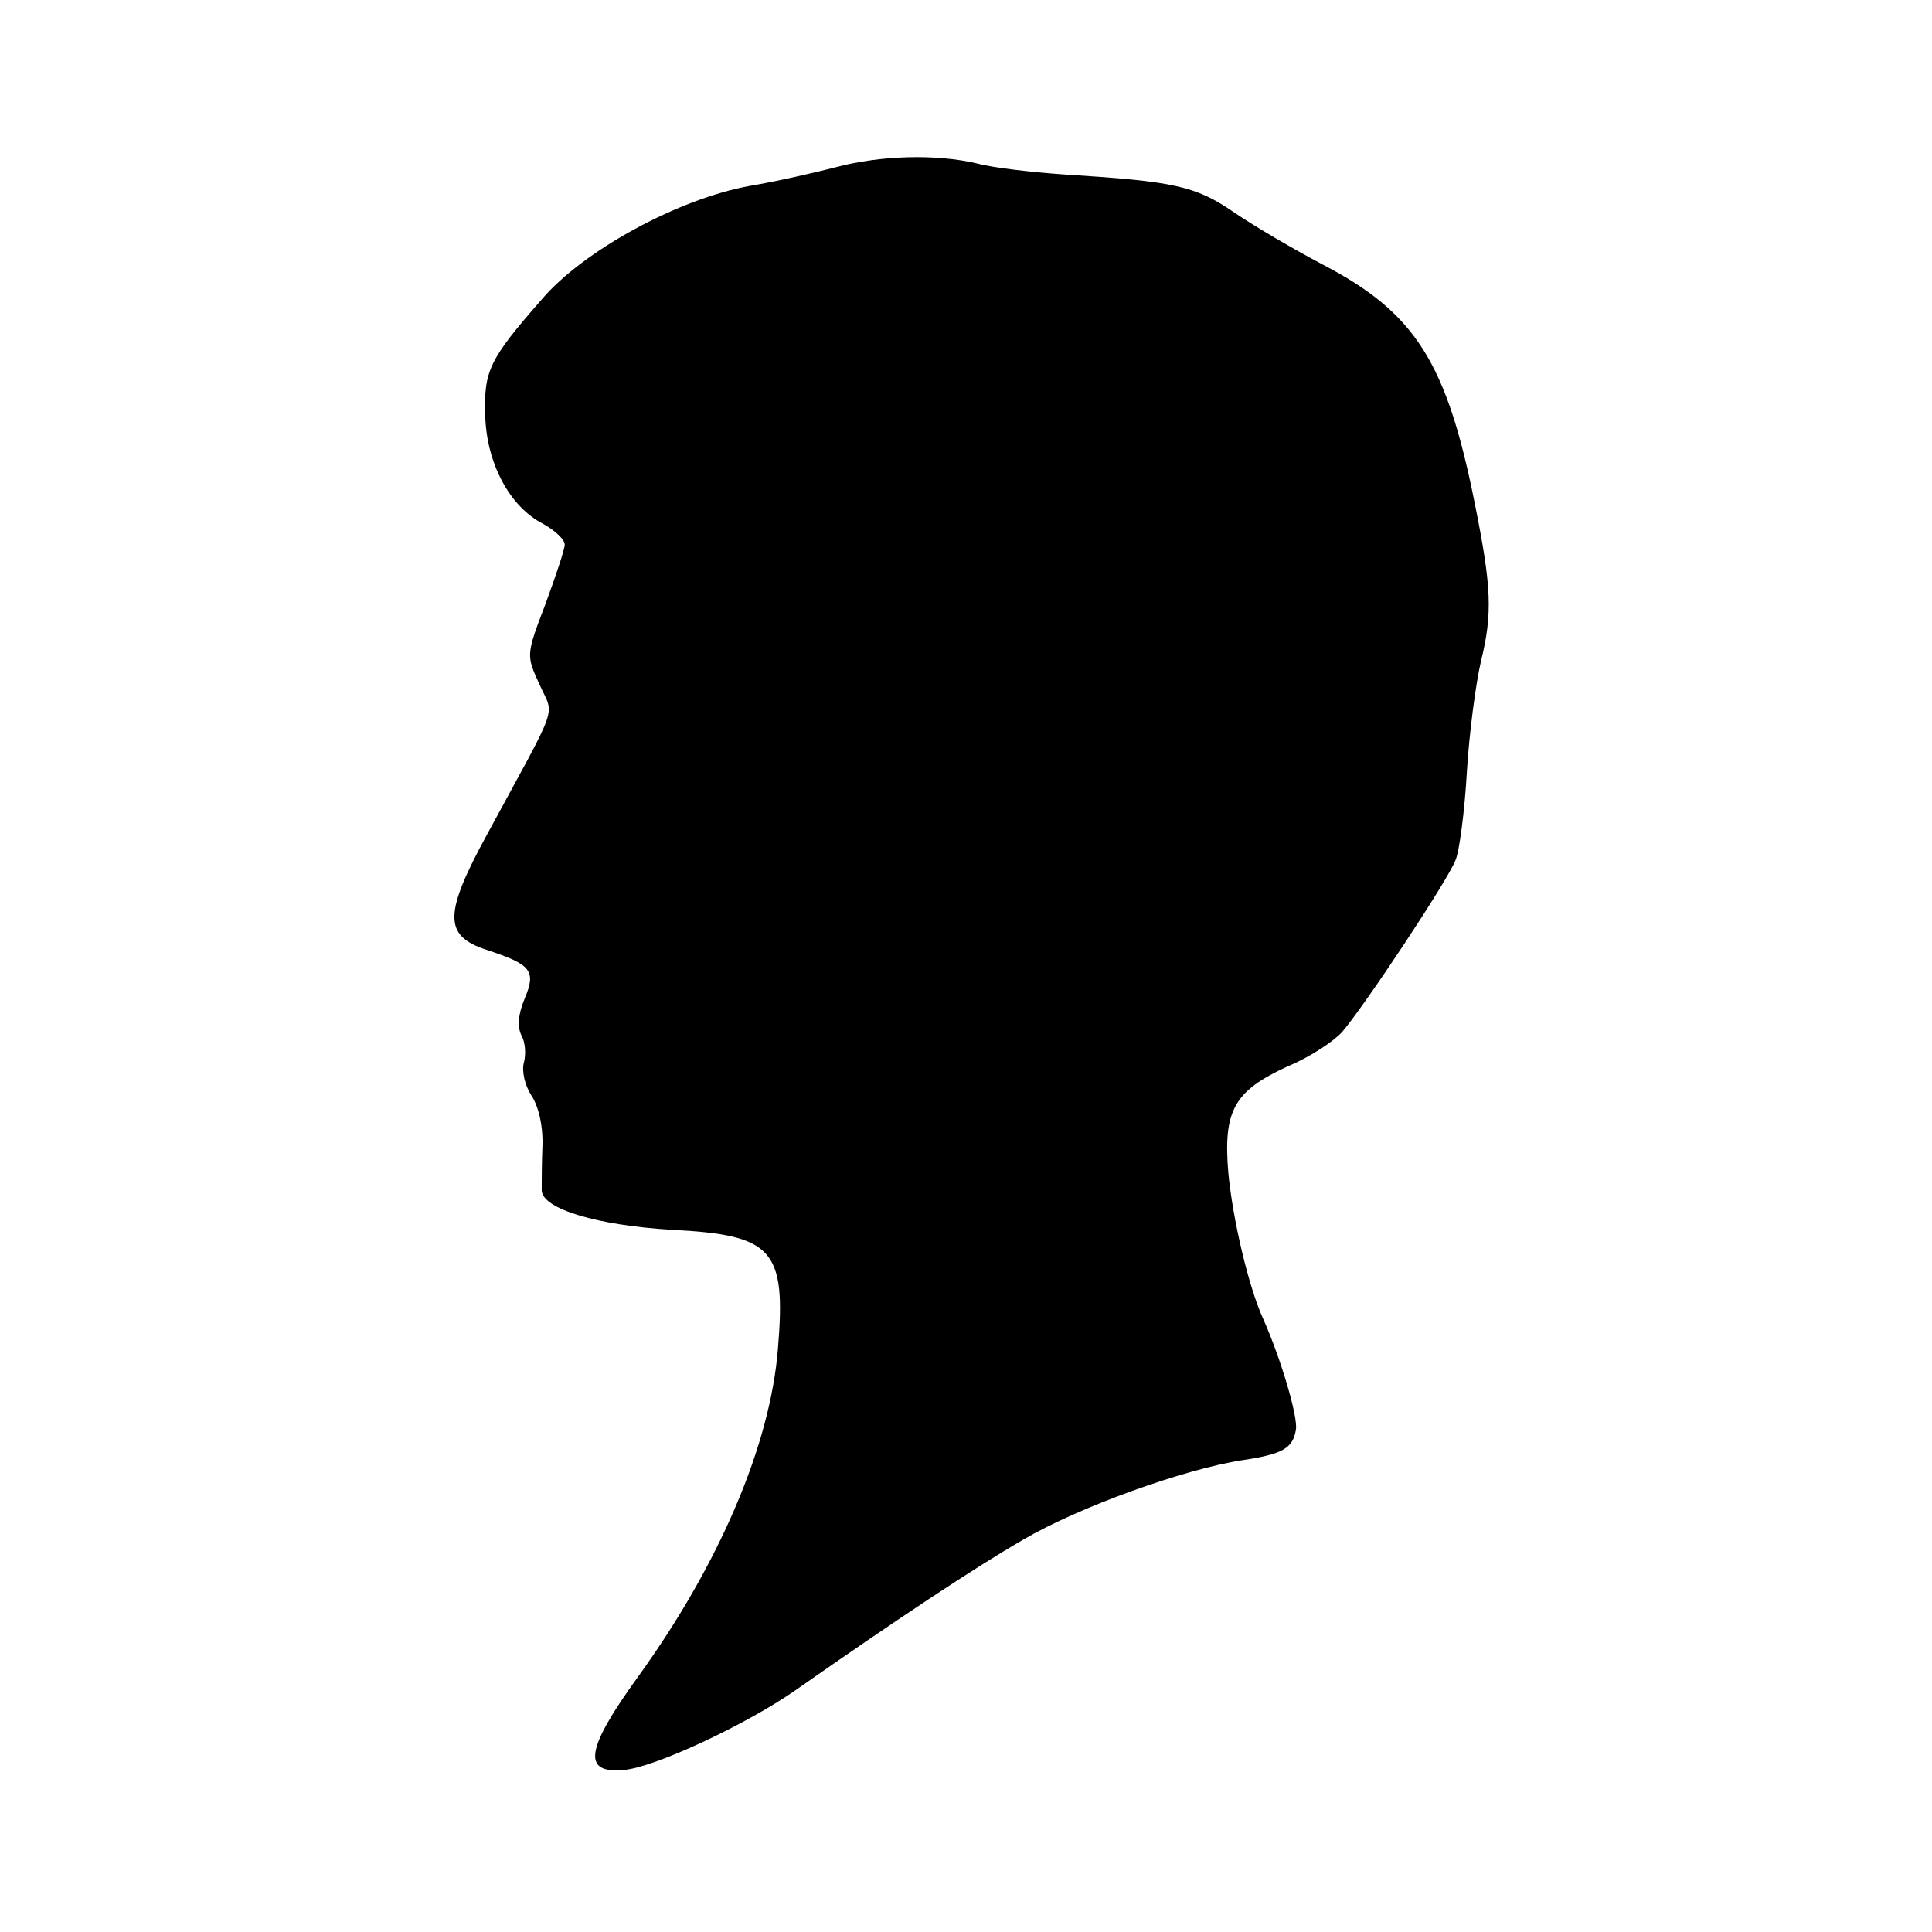 <?xml version="1.0" standalone="no"?>
<!DOCTYPE svg PUBLIC "-//W3C//DTD SVG 20010904//EN"
 "http://www.w3.org/TR/2001/REC-SVG-20010904/DTD/svg10.dtd">
<svg version="1.0" xmlns="http://www.w3.org/2000/svg"
 width="260pt" height="260pt" viewBox="0 0 260 260"
 preserveAspectRatio="xMidYMid meet">
<g transform="translate(0,260) scale(0.1,-0.1)"
fill="#000000" stroke="none">
<path d="M1125 2375 c-27 -7 -79 -19 -115 -25 -96 -17 -225 -87 -281 -153 -71
-81 -78 -96 -76 -157 2 -64 33 -122 78 -145 16 -9 29 -21 29 -28 0 -6 -12 -42
-26 -80 -26 -68 -26 -69 -8 -108 20 -45 28 -20 -70 -201 -59 -108 -59 -137 -2
-156 61 -20 68 -28 52 -66 -9 -22 -10 -38 -4 -50 5 -9 6 -25 3 -36 -3 -11 1
-30 10 -44 10 -15 16 -42 15 -68 -1 -24 -1 -51 -1 -60 1 -25 75 -47 175 -53
136 -7 154 -26 143 -159 -10 -130 -79 -291 -188 -442 -71 -98 -76 -131 -20
-126 41 3 165 61 231 107 140 98 243 166 307 203 75 44 217 95 295 107 54 8
68 16 72 41 3 17 -20 95 -44 149 -20 44 -41 134 -47 197 -7 84 8 110 80 143
29 12 61 33 73 46 30 35 143 205 153 232 5 12 12 65 15 117 3 52 12 120 19
150 16 65 14 101 -8 211 -38 191 -80 258 -205 323 -38 20 -91 51 -119 70 -52
36 -82 42 -226 51 -44 3 -98 9 -120 15 -55 13 -130 11 -190 -5z"/>
</g>
</svg>

